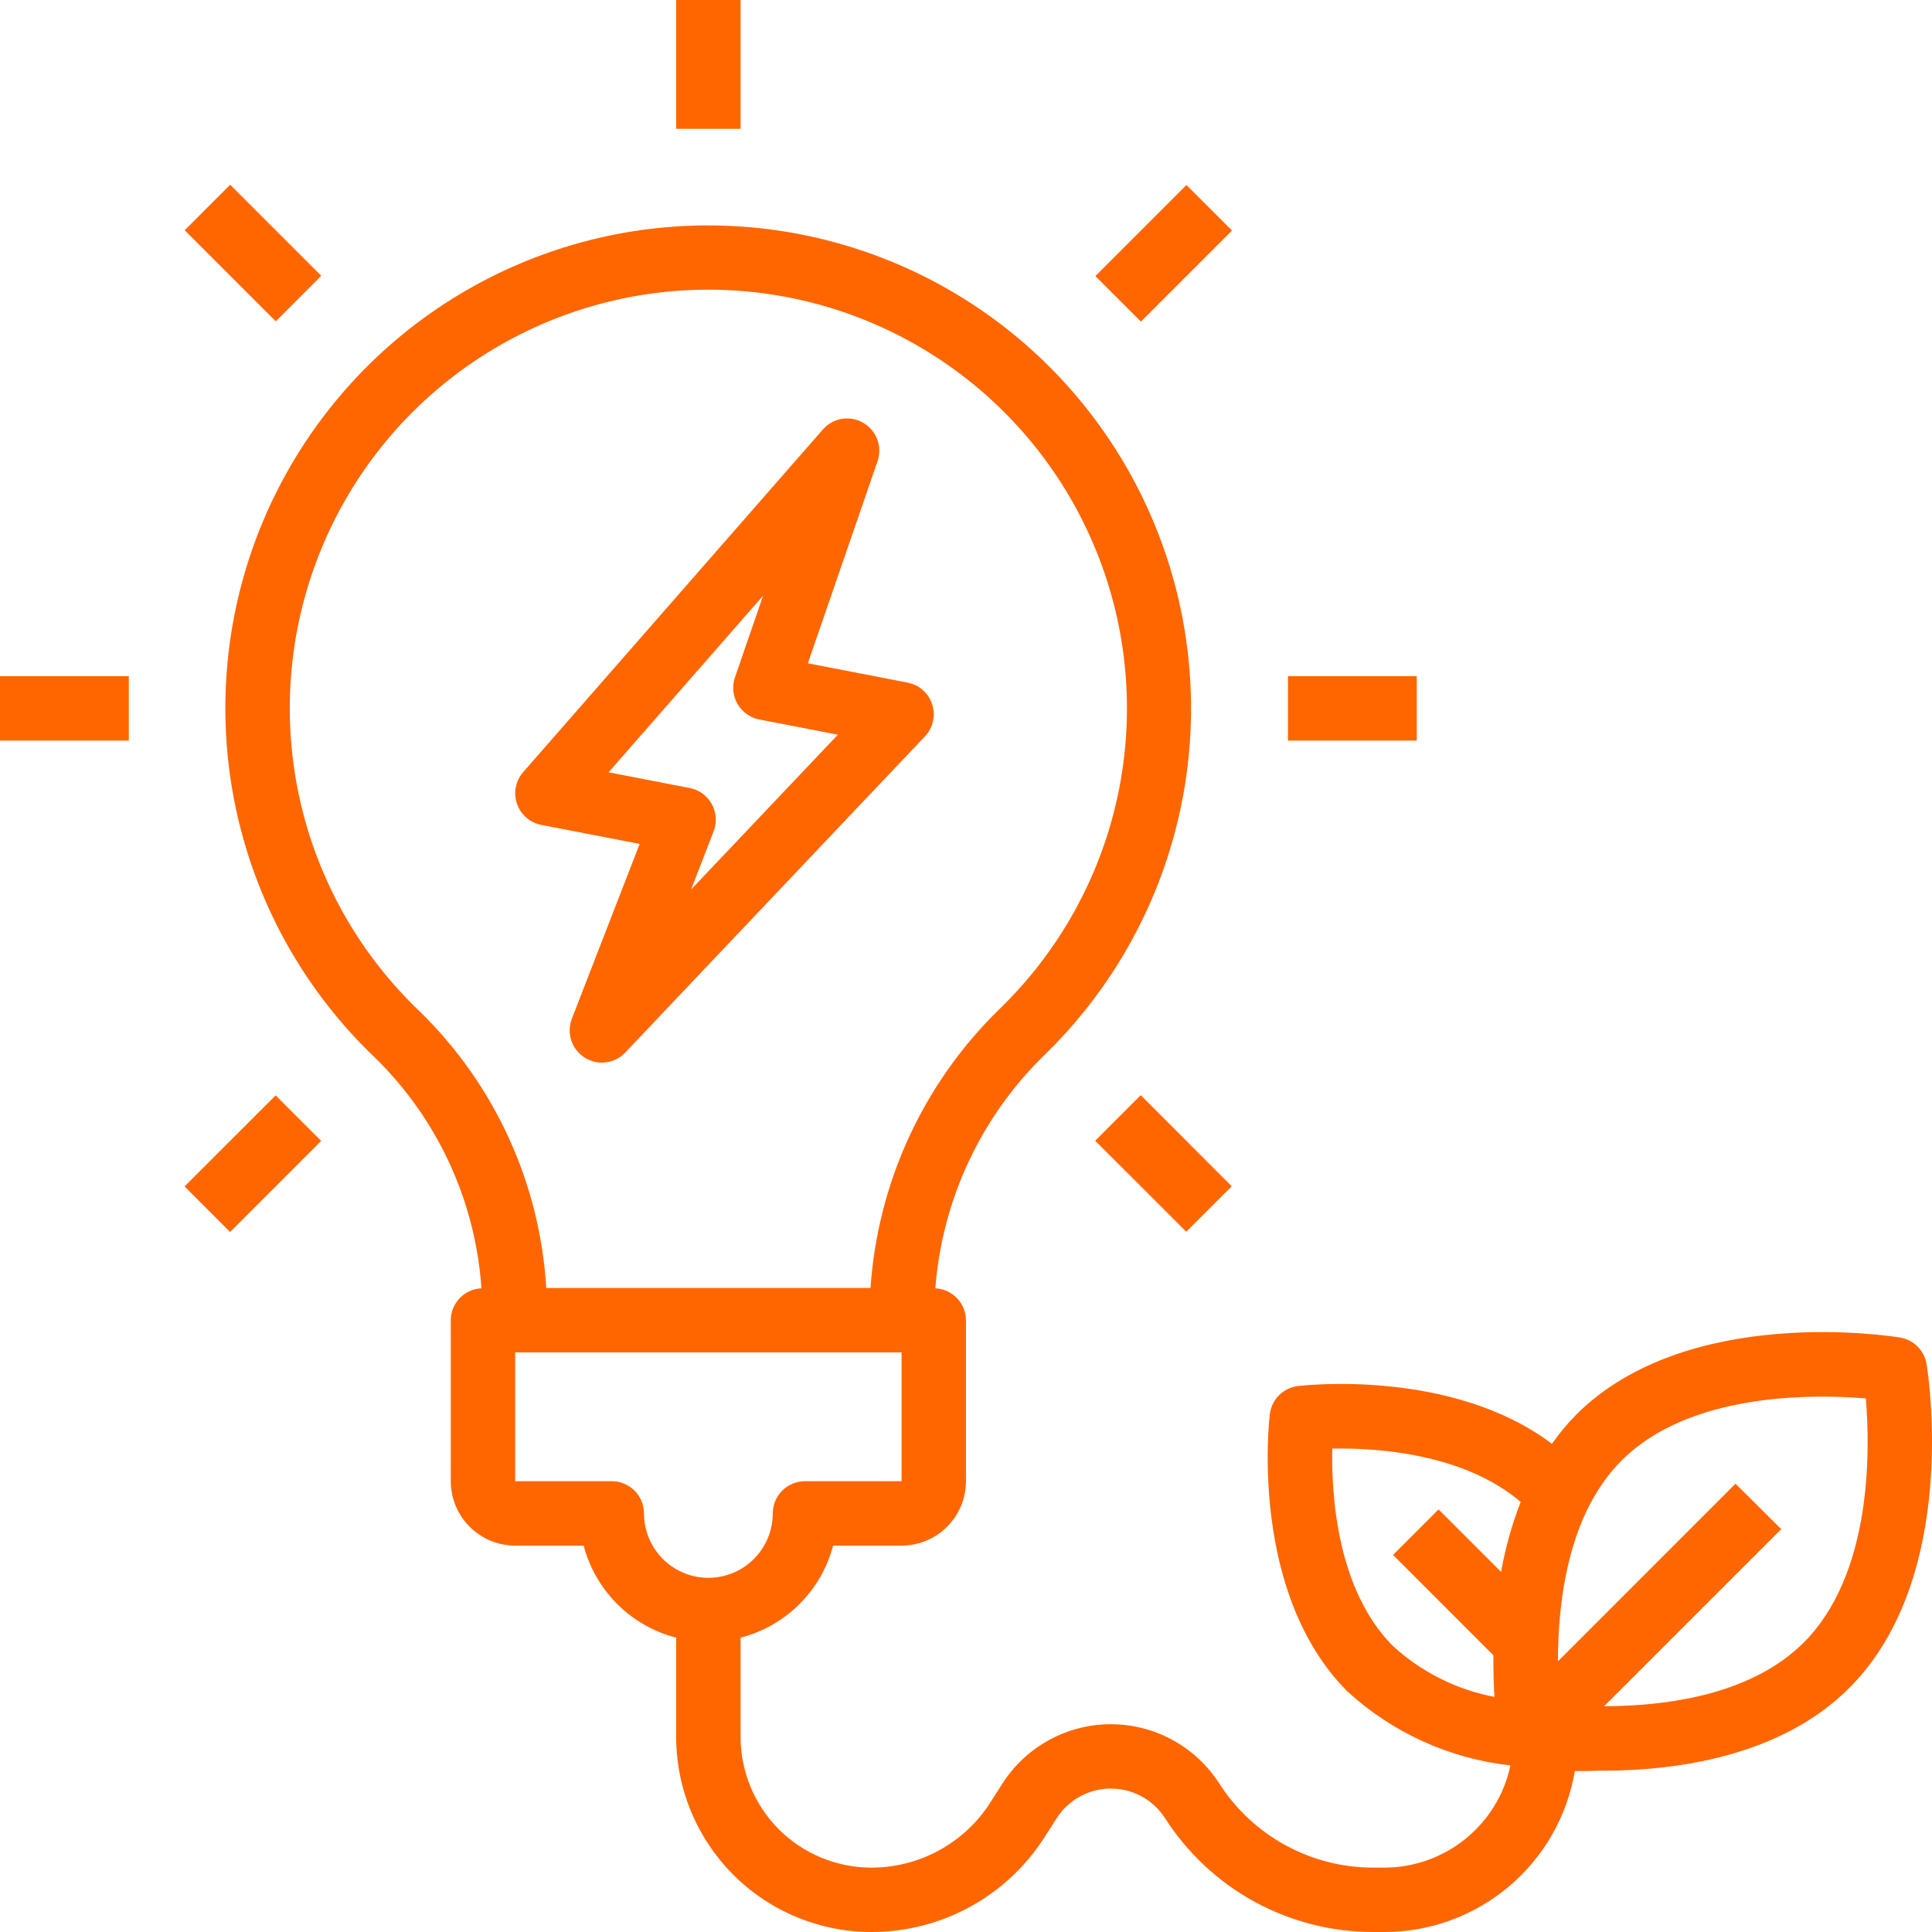 <svg width="55" height="55" viewBox="0 0 55 55" fill="none" xmlns="http://www.w3.org/2000/svg">
<path d="M54.091 38.077C53.843 38.035 48.026 37.118 44.867 40.276C44.616 40.532 44.387 40.808 44.181 41.102C41.34 38.962 37.139 39.435 36.95 39.458C36.746 39.483 36.556 39.575 36.411 39.72C36.266 39.865 36.174 40.054 36.15 40.258C36.125 40.464 35.569 45.352 38.356 48.15C39.641 49.328 41.267 50.066 42.999 50.258C42.825 51.08 42.374 51.817 41.722 52.346C41.069 52.875 40.255 53.165 39.416 53.167H39.099C38.225 53.169 37.364 52.95 36.597 52.531C35.829 52.112 35.18 51.506 34.709 50.77C34.377 50.253 33.92 49.828 33.381 49.534C32.842 49.239 32.238 49.085 31.624 49.085C31.01 49.085 30.406 49.239 29.867 49.534C29.328 49.828 28.872 50.253 28.54 50.77L28.188 51.32C27.824 51.888 27.323 52.355 26.731 52.677C26.139 53 25.475 53.169 24.801 53.167C23.815 53.166 22.87 52.774 22.173 52.077C21.476 51.38 21.084 50.434 21.083 49.449V46.621C21.715 46.458 22.293 46.129 22.756 45.668C23.219 45.207 23.551 44.632 23.717 44H25.666C26.152 44 26.618 43.807 26.962 43.463C27.306 43.119 27.499 42.653 27.499 42.167V37.583C27.497 37.349 27.406 37.125 27.244 36.956C27.081 36.788 26.861 36.687 26.627 36.676C26.819 34.174 27.91 31.826 29.699 30.067C31.712 28.126 33.086 25.618 33.637 22.877C34.188 20.136 33.89 17.292 32.783 14.725C31.677 12.157 29.814 9.988 27.443 8.506C25.072 7.025 22.305 6.301 19.512 6.432C16.822 6.559 14.228 7.474 12.053 9.062C9.878 10.651 8.218 12.844 7.278 15.368C6.339 17.892 6.162 20.637 6.769 23.261C7.376 25.885 8.741 28.273 10.694 30.128C12.465 31.869 13.536 34.198 13.706 36.676C13.471 36.686 13.25 36.786 13.087 36.955C12.925 37.124 12.834 37.349 12.833 37.583V42.167C12.833 42.653 13.026 43.119 13.37 43.463C13.714 43.807 14.18 44 14.666 44H16.615C16.781 44.632 17.113 45.207 17.576 45.668C18.039 46.129 18.617 46.458 19.249 46.621V49.449C19.251 50.92 19.837 52.331 20.877 53.372C21.918 54.413 23.329 54.998 24.801 55C25.782 55.002 26.749 54.756 27.61 54.286C28.472 53.816 29.201 53.135 29.73 52.309L30.082 51.759C30.248 51.501 30.476 51.288 30.746 51.141C31.015 50.994 31.317 50.917 31.624 50.917C31.931 50.917 32.233 50.994 32.502 51.141C32.772 51.288 33 51.501 33.166 51.759C33.802 52.754 34.68 53.573 35.717 54.14C36.754 54.706 37.917 55.002 39.099 55H39.416C40.714 54.999 41.971 54.538 42.962 53.699C43.954 52.86 44.616 51.697 44.833 50.417H44.998C45.166 50.417 45.326 50.417 45.474 50.408H45.625C47.667 50.408 50.674 50.024 52.645 48.053C55.805 44.893 54.886 39.075 54.845 38.828C54.813 38.64 54.724 38.466 54.588 38.331C54.453 38.197 54.279 38.108 54.091 38.077ZM11.956 28.8C10.231 27.16 9.037 25.043 8.527 22.719C8.016 20.395 8.214 17.971 9.093 15.76C9.972 13.549 11.492 11.652 13.459 10.313C15.426 8.974 17.748 8.254 20.127 8.246C22.506 8.239 24.834 8.943 26.809 10.27C28.784 11.596 30.317 13.483 31.21 15.689C32.104 17.894 32.316 20.316 31.821 22.643C31.326 24.971 30.145 27.096 28.431 28.747C26.284 30.849 24.985 33.668 24.782 36.667H15.551C15.371 33.689 14.09 30.884 11.956 28.8ZM20.166 44.917C19.68 44.917 19.213 44.724 18.87 44.38C18.526 44.036 18.333 43.57 18.333 43.083C18.333 42.84 18.236 42.607 18.064 42.435C17.892 42.263 17.659 42.167 17.416 42.167H14.666V38.5H25.666V42.167H22.916C22.673 42.167 22.44 42.263 22.268 42.435C22.096 42.607 21.999 42.84 21.999 43.083C21.999 43.57 21.806 44.036 21.462 44.38C21.119 44.724 20.652 44.917 20.166 44.917ZM42.733 44.749L40.953 42.969L39.657 44.265L42.515 47.124C42.51 47.565 42.523 47.965 42.544 48.307C41.464 48.102 40.462 47.599 39.652 46.856C38.058 45.257 37.899 42.548 37.927 41.239C39.169 41.212 41.669 41.371 43.291 42.757C43.04 43.401 42.853 44.068 42.733 44.749ZM51.349 46.759C49.837 48.271 47.38 48.571 45.666 48.572L50.708 43.531L49.407 42.237L44.352 47.293C44.352 45.576 44.639 43.102 46.166 41.575C48.111 39.629 51.639 39.688 53.117 39.81C53.239 41.285 53.301 44.807 51.349 46.759Z" fill="#FF6600"/>
<path d="M19.249 0H21.083V3.667H19.249V0Z" fill="#FF6600"/>
<path d="M31.183 7.86L33.776 5.267L35.072 6.563L32.479 9.156L31.183 7.86Z" fill="#FF6600"/>
<path d="M5.257 6.555L6.553 5.259L9.146 7.851L7.85 9.148L5.257 6.555Z" fill="#FF6600"/>
<path d="M36.666 19.25H40.332V21.083H36.666V19.25Z" fill="#FF6600"/>
<path d="M0 19.25H3.667V21.083H0V19.25Z" fill="#FF6600"/>
<path d="M31.177 32.474L32.474 31.177L35.066 33.77L33.77 35.066L31.177 32.474Z" fill="#FF6600"/>
<path d="M5.254 33.775L7.847 31.183L9.143 32.479L6.55 35.072L5.254 33.775Z" fill="#FF6600"/>
<path d="M16.279 29.002C16.203 29.2 16.198 29.419 16.264 29.62C16.331 29.822 16.465 29.994 16.644 30.108C16.824 30.221 17.037 30.269 17.247 30.242C17.458 30.216 17.653 30.118 17.799 29.964L26.331 20.963C26.444 20.844 26.523 20.697 26.559 20.536C26.596 20.376 26.588 20.209 26.538 20.053C26.488 19.897 26.397 19.757 26.274 19.648C26.151 19.539 26.001 19.465 25.84 19.433L22.998 18.883L24.981 13.131C25.051 12.93 25.049 12.71 24.975 12.511C24.901 12.311 24.759 12.143 24.575 12.036C24.39 11.93 24.174 11.89 23.964 11.925C23.754 11.961 23.562 12.068 23.423 12.229L14.893 21.981C14.788 22.102 14.716 22.249 14.685 22.407C14.654 22.565 14.665 22.729 14.717 22.881C14.77 23.033 14.861 23.169 14.983 23.275C15.104 23.381 15.252 23.453 15.41 23.483L18.21 24.025L16.279 29.002ZM17.325 21.986L21.724 16.958L20.923 19.283C20.88 19.407 20.865 19.539 20.877 19.669C20.89 19.8 20.93 19.927 20.996 20.04C21.061 20.154 21.151 20.252 21.258 20.328C21.364 20.405 21.486 20.457 21.615 20.482L23.853 20.915L19.674 25.322L20.316 23.663C20.364 23.538 20.384 23.404 20.375 23.27C20.366 23.136 20.327 23.006 20.262 22.889C20.197 22.771 20.108 22.67 19.999 22.591C19.89 22.512 19.766 22.458 19.634 22.433L17.325 21.986Z" fill="#FF6600"/>
</svg>
